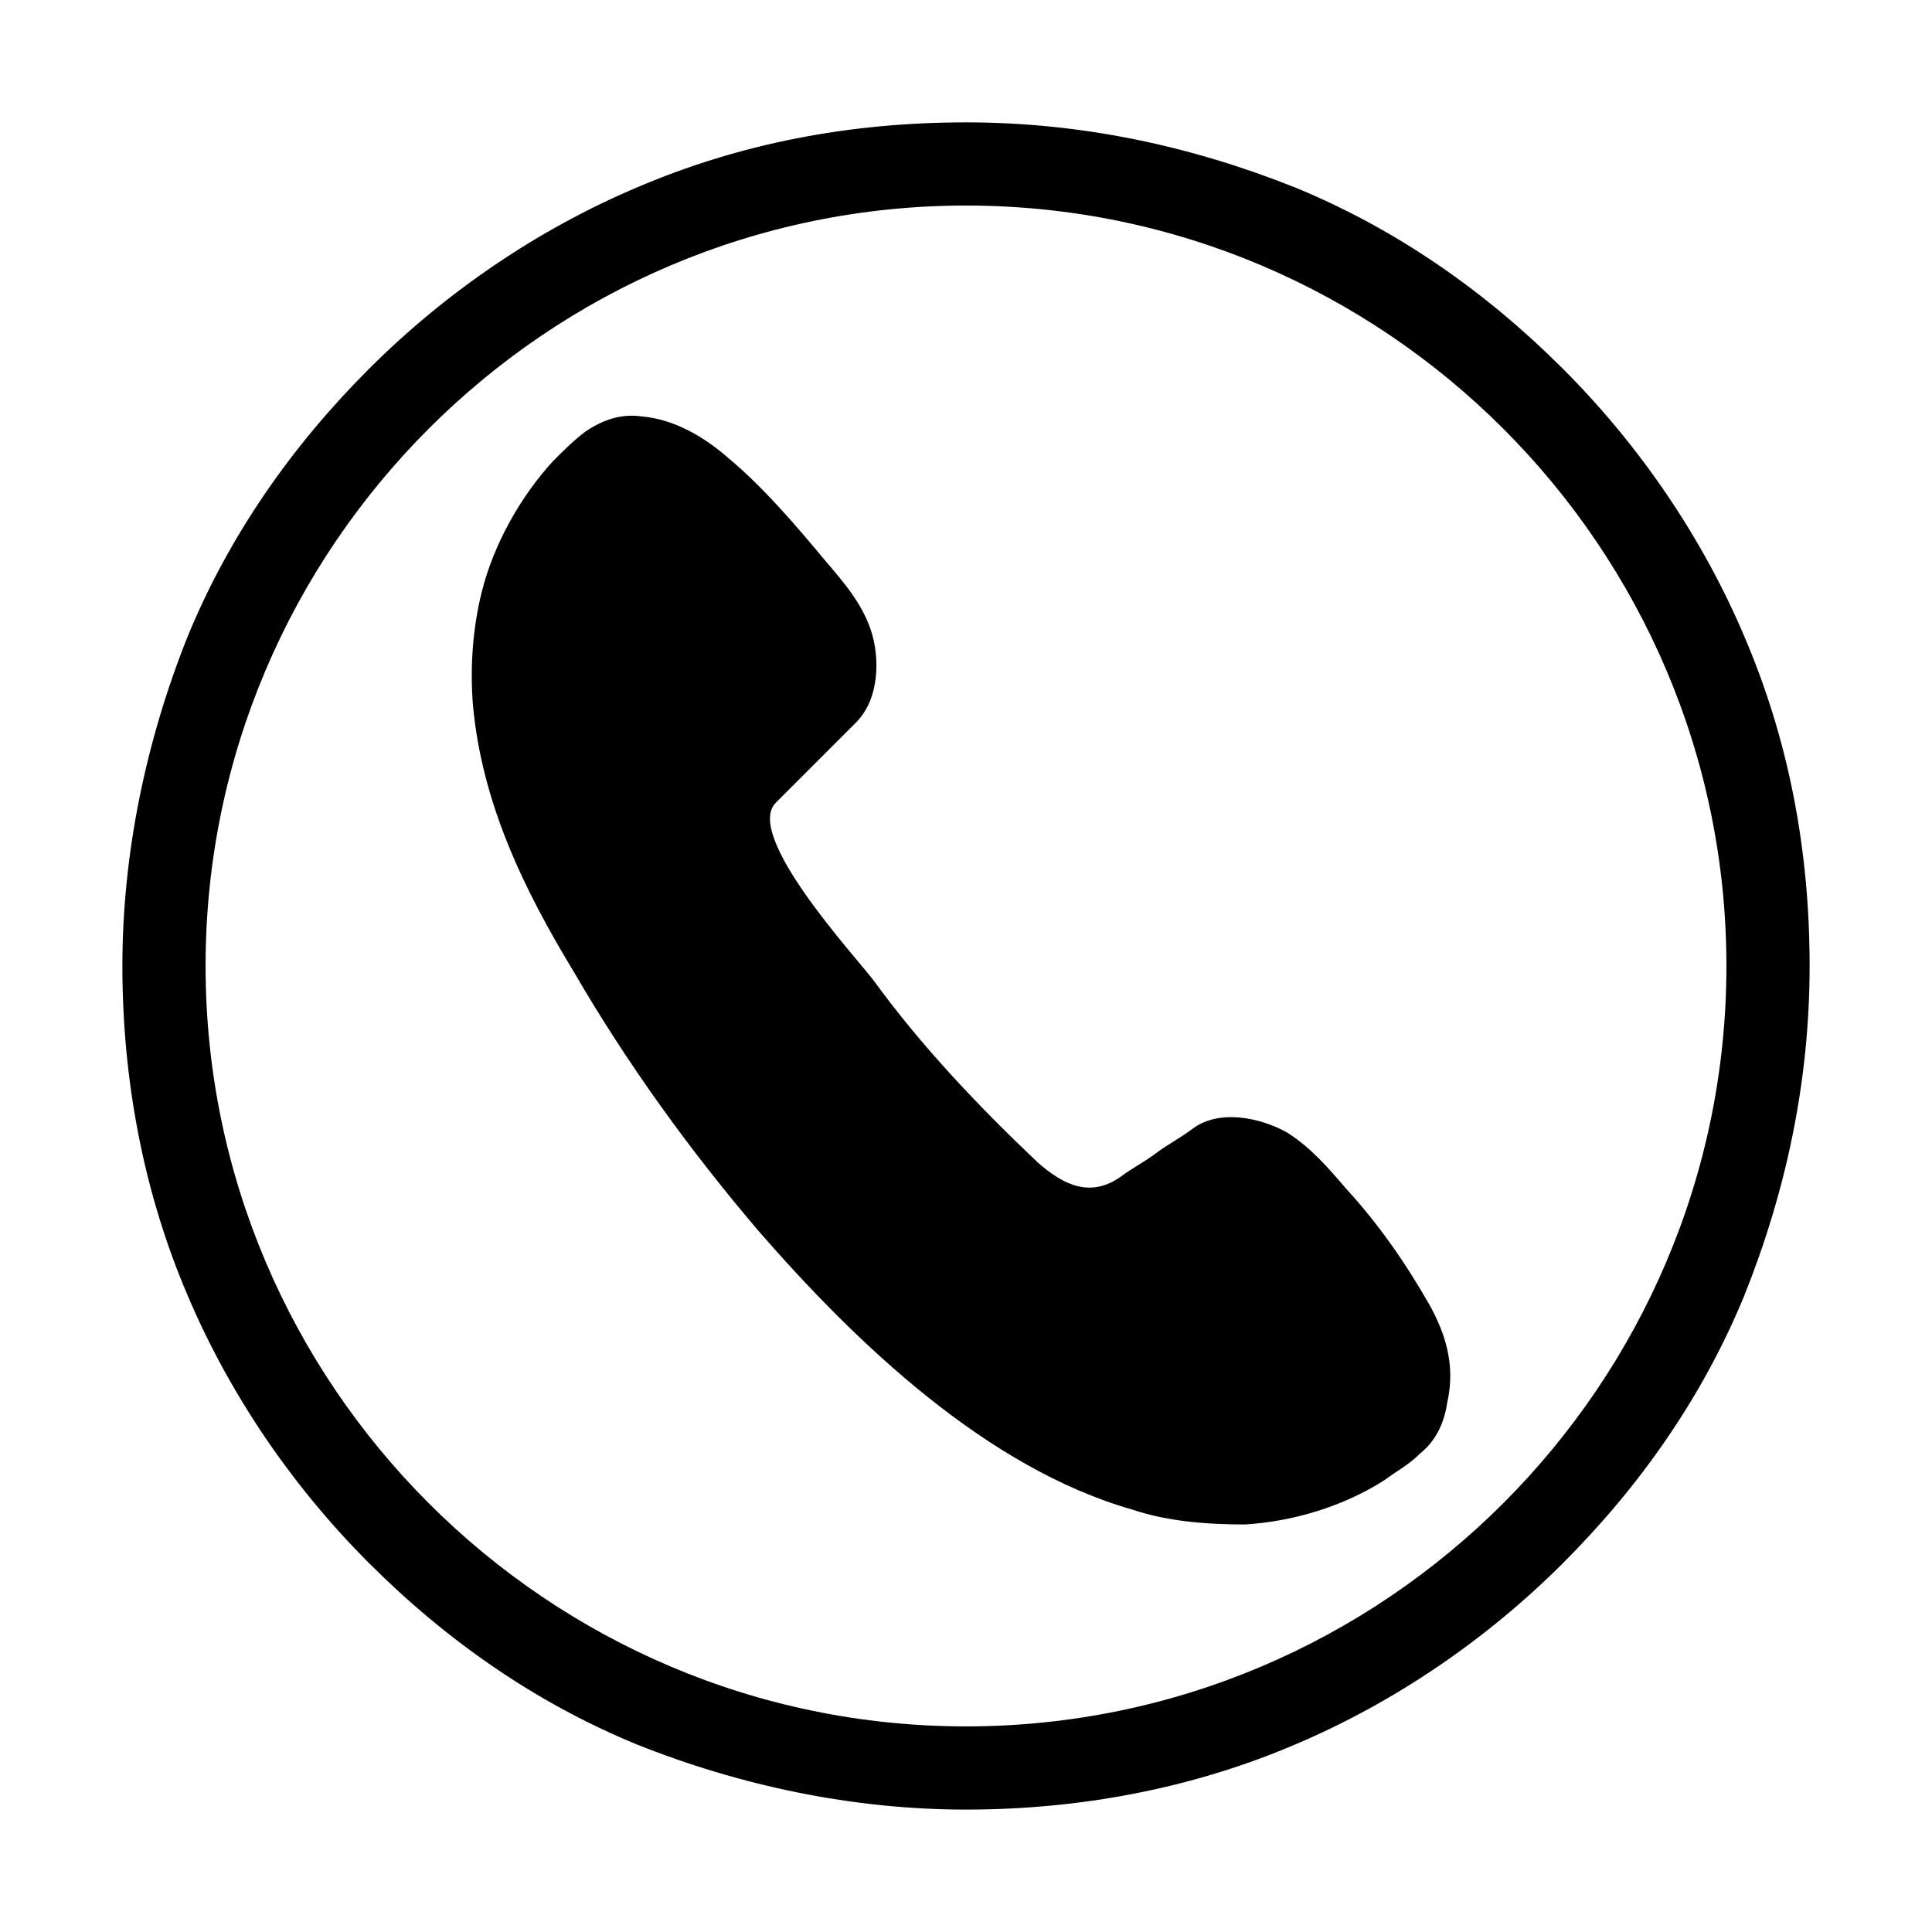 <?xml version="1.0" encoding="UTF-8"?>
<!-- The Best Svg Icon site in the world: iconSvg.co, Visit us! https://iconsvg.co -->
<svg fill="#000000" width="800px" height="800px" version="1.1" viewBox="144 144 512 512" xmlns="http://www.w3.org/2000/svg">
 <g>
  <path d="m522.8 489.74c-6.297-11.02-13.383-21.254-22.043-30.699-4.723-5.512-9.445-11.02-15.742-14.957-7.086-3.938-18.105-6.297-25.191-0.789-3.148 2.363-6.297 3.938-9.445 6.297-3.148 2.363-6.297 3.938-9.445 6.297-7.871 5.512-14.957 2.363-22.043-3.938-15.742-14.957-30.699-30.699-43.297-48.02-4.723-6.297-34.637-38.574-25.977-47.23 0.789-0.789 0.789-0.789 1.574-1.574 1.574-1.574 2.363-2.363 3.938-3.938 2.363-2.363 5.512-5.512 7.871-7.871 2.363-2.363 5.512-5.512 7.871-7.871 6.297-6.297 6.297-17.32 3.938-24.402-2.363-7.086-7.086-12.594-11.809-18.105-7.871-9.445-16.531-19.68-25.977-27.551-6.297-5.512-14.168-10.234-22.828-11.02-5.512-0.789-10.234 0.789-14.957 3.938-3.148 2.363-5.512 4.723-8.66 7.871-8.66 9.445-15.742 22.043-18.895 34.637-2.363 9.445-3.148 19.68-2.363 29.914 2.363 25.977 13.383 48.805 26.766 70.848 14.168 24.402 30.699 47.23 48.805 68.488 25.977 29.914 60.613 62.977 99.188 73.996 9.445 3.148 19.68 3.938 29.914 3.938 12.594-0.789 25.977-4.723 37-11.809 3.148-2.363 6.297-3.938 9.445-7.086 3.938-3.148 6.297-7.871 7.086-13.383 2.363-10.234-0.785-18.895-4.723-25.98z"/>
  <path d="m400 623.56c-29.914 0-59.828-6.297-87.379-17.32-26.766-11.02-50.383-27.551-70.848-48.02-20.469-20.469-37-44.871-48.02-70.848-11.809-27.551-17.32-57.461-17.32-87.375s6.297-59.828 17.32-87.379c11.02-26.766 27.551-50.383 48.02-70.848 20.469-20.469 44.871-37 70.848-48.02 27.551-11.809 56.68-17.32 87.379-17.32s59.828 6.297 87.379 17.32c26.766 11.02 50.383 27.551 70.848 48.02 20.469 20.469 37 44.871 48.02 70.848 11.809 27.551 17.32 56.68 17.32 87.379s-6.297 59.828-17.32 87.379c-11.02 26.766-27.551 50.383-48.02 70.848-20.469 20.469-44.871 37-70.848 48.02-27.555 11.809-57.465 17.316-87.379 17.316zm0-425.09c-111 0-201.52 90.527-201.52 201.52 0 110.99 90.527 201.52 201.52 201.52 110.99 0 201.52-90.531 201.52-201.52 0-111-90.531-201.52-201.52-201.52z"/>
 </g>
</svg>